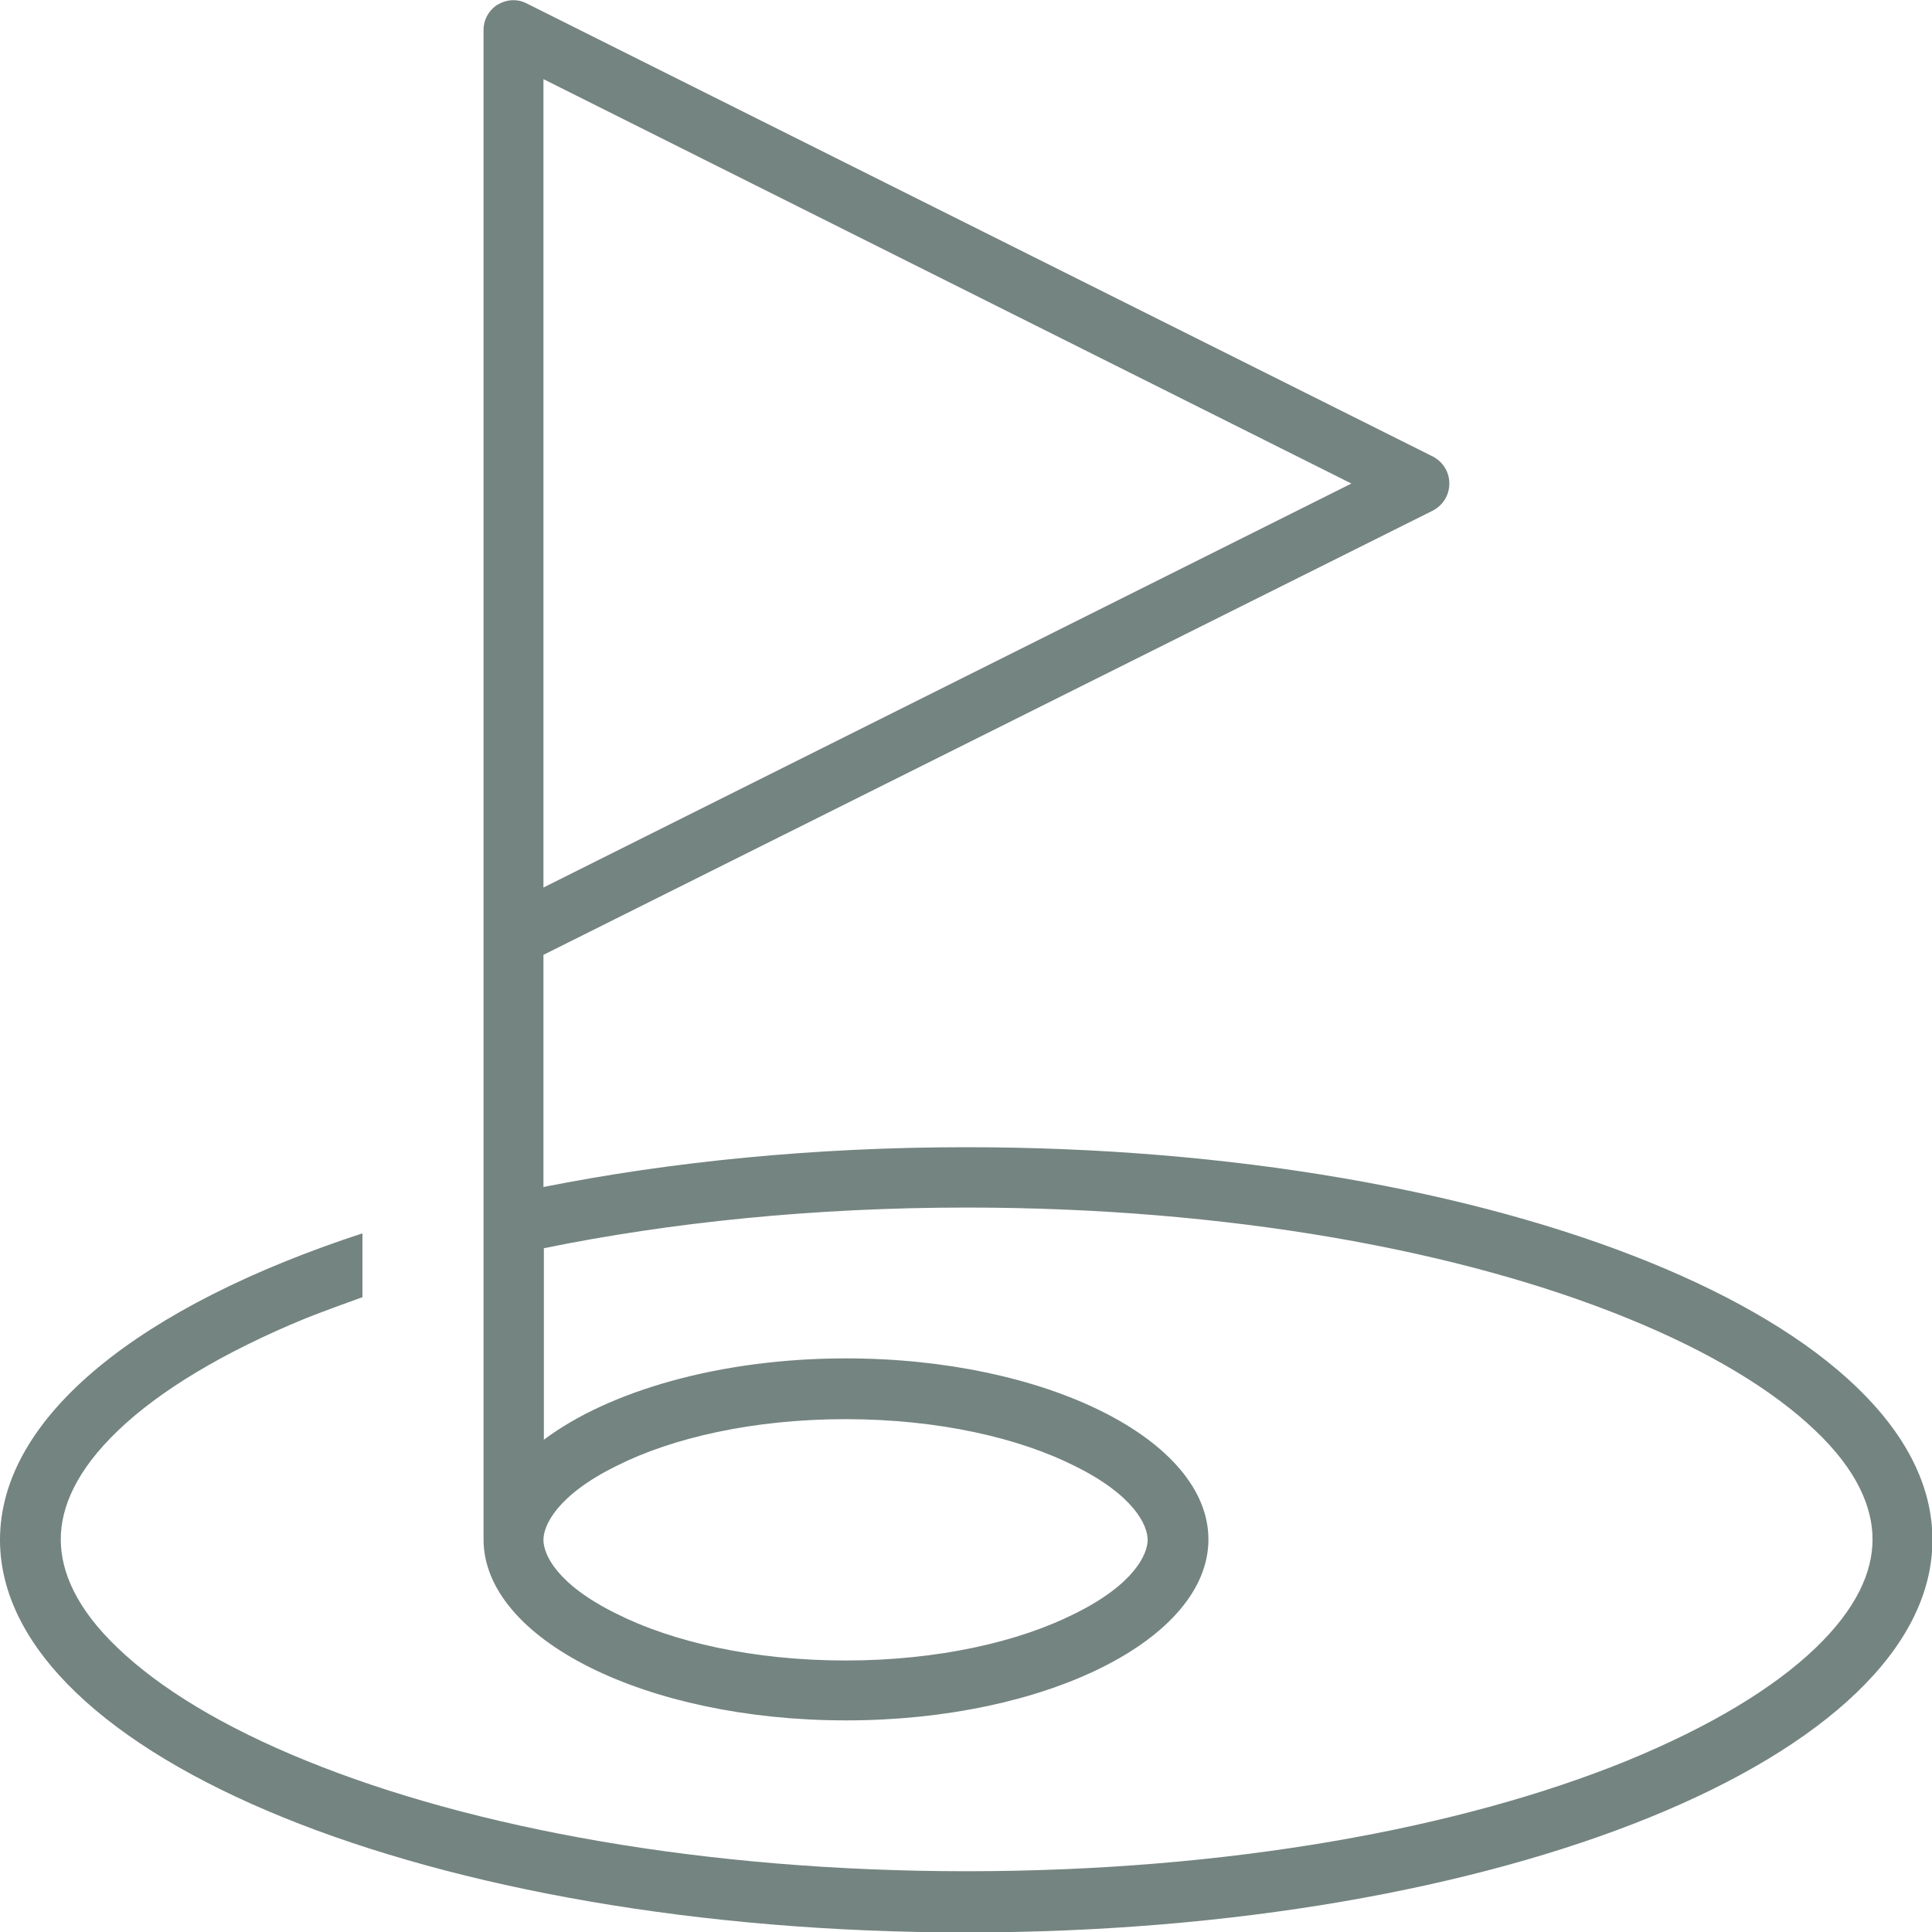 <?xml version="1.0" encoding="UTF-8"?>
<svg id="Layer_2" data-name="Layer 2" xmlns="http://www.w3.org/2000/svg" viewBox="0 0 44.19 44.19">
  <g id="Layer_1-2" data-name="Layer 1">
    <path d="m11.38.11c.21-.13.46-.14.67-.03l20.72,10.36c.23.12.38.35.38.62s-.15.5-.38.62l-20.34,10.16v5.31c2.92-.58,6.2-.91,9.67-.91,12.21,0,22.1,4.02,22.1,8.98s-9.89,8.98-22.1,8.98S0,40.17,0,35.22c0-2.83,3.24-5.36,8.29-7.01v1.46c-.45.16-.88.32-1.29.48-1.9.78-3.35,1.66-4.3,2.57-.95.91-1.31,1.75-1.31,2.49s.36,1.59,1.31,2.49c.95.91,2.4,1.8,4.3,2.57,3.8,1.55,9.13,2.53,15.11,2.53s11.31-.98,15.11-2.53c1.9-.78,3.35-1.66,4.3-2.57.95-.91,1.31-1.75,1.31-2.49s-.36-1.59-1.31-2.49c-.95-.91-2.4-1.8-4.3-2.57-3.8-1.55-9.13-2.53-15.11-2.53-3.5,0-6.78.34-9.67.93v4.38c1.48-1.11,4.02-1.86,6.91-1.86,4.57,0,8.29,1.86,8.29,4.14s-3.71,4.14-8.29,4.14-8.29-1.86-8.29-4.14V.69c0-.24.12-.46.33-.59Zm1.05,35.11c0,.34.31,1.02,1.67,1.69,1.27.64,3.12,1.07,5.24,1.07s3.97-.43,5.24-1.07c1.36-.67,1.67-1.36,1.67-1.69s-.31-1.02-1.67-1.69c-1.27-.64-3.12-1.07-5.24-1.07s-3.97.43-5.24,1.07c-1.36.67-1.67,1.36-1.67,1.69Zm0-14.92l18.48-9.24L12.43,1.81v18.49Z" style="fill: #748480;"/>
  </g>
</svg>